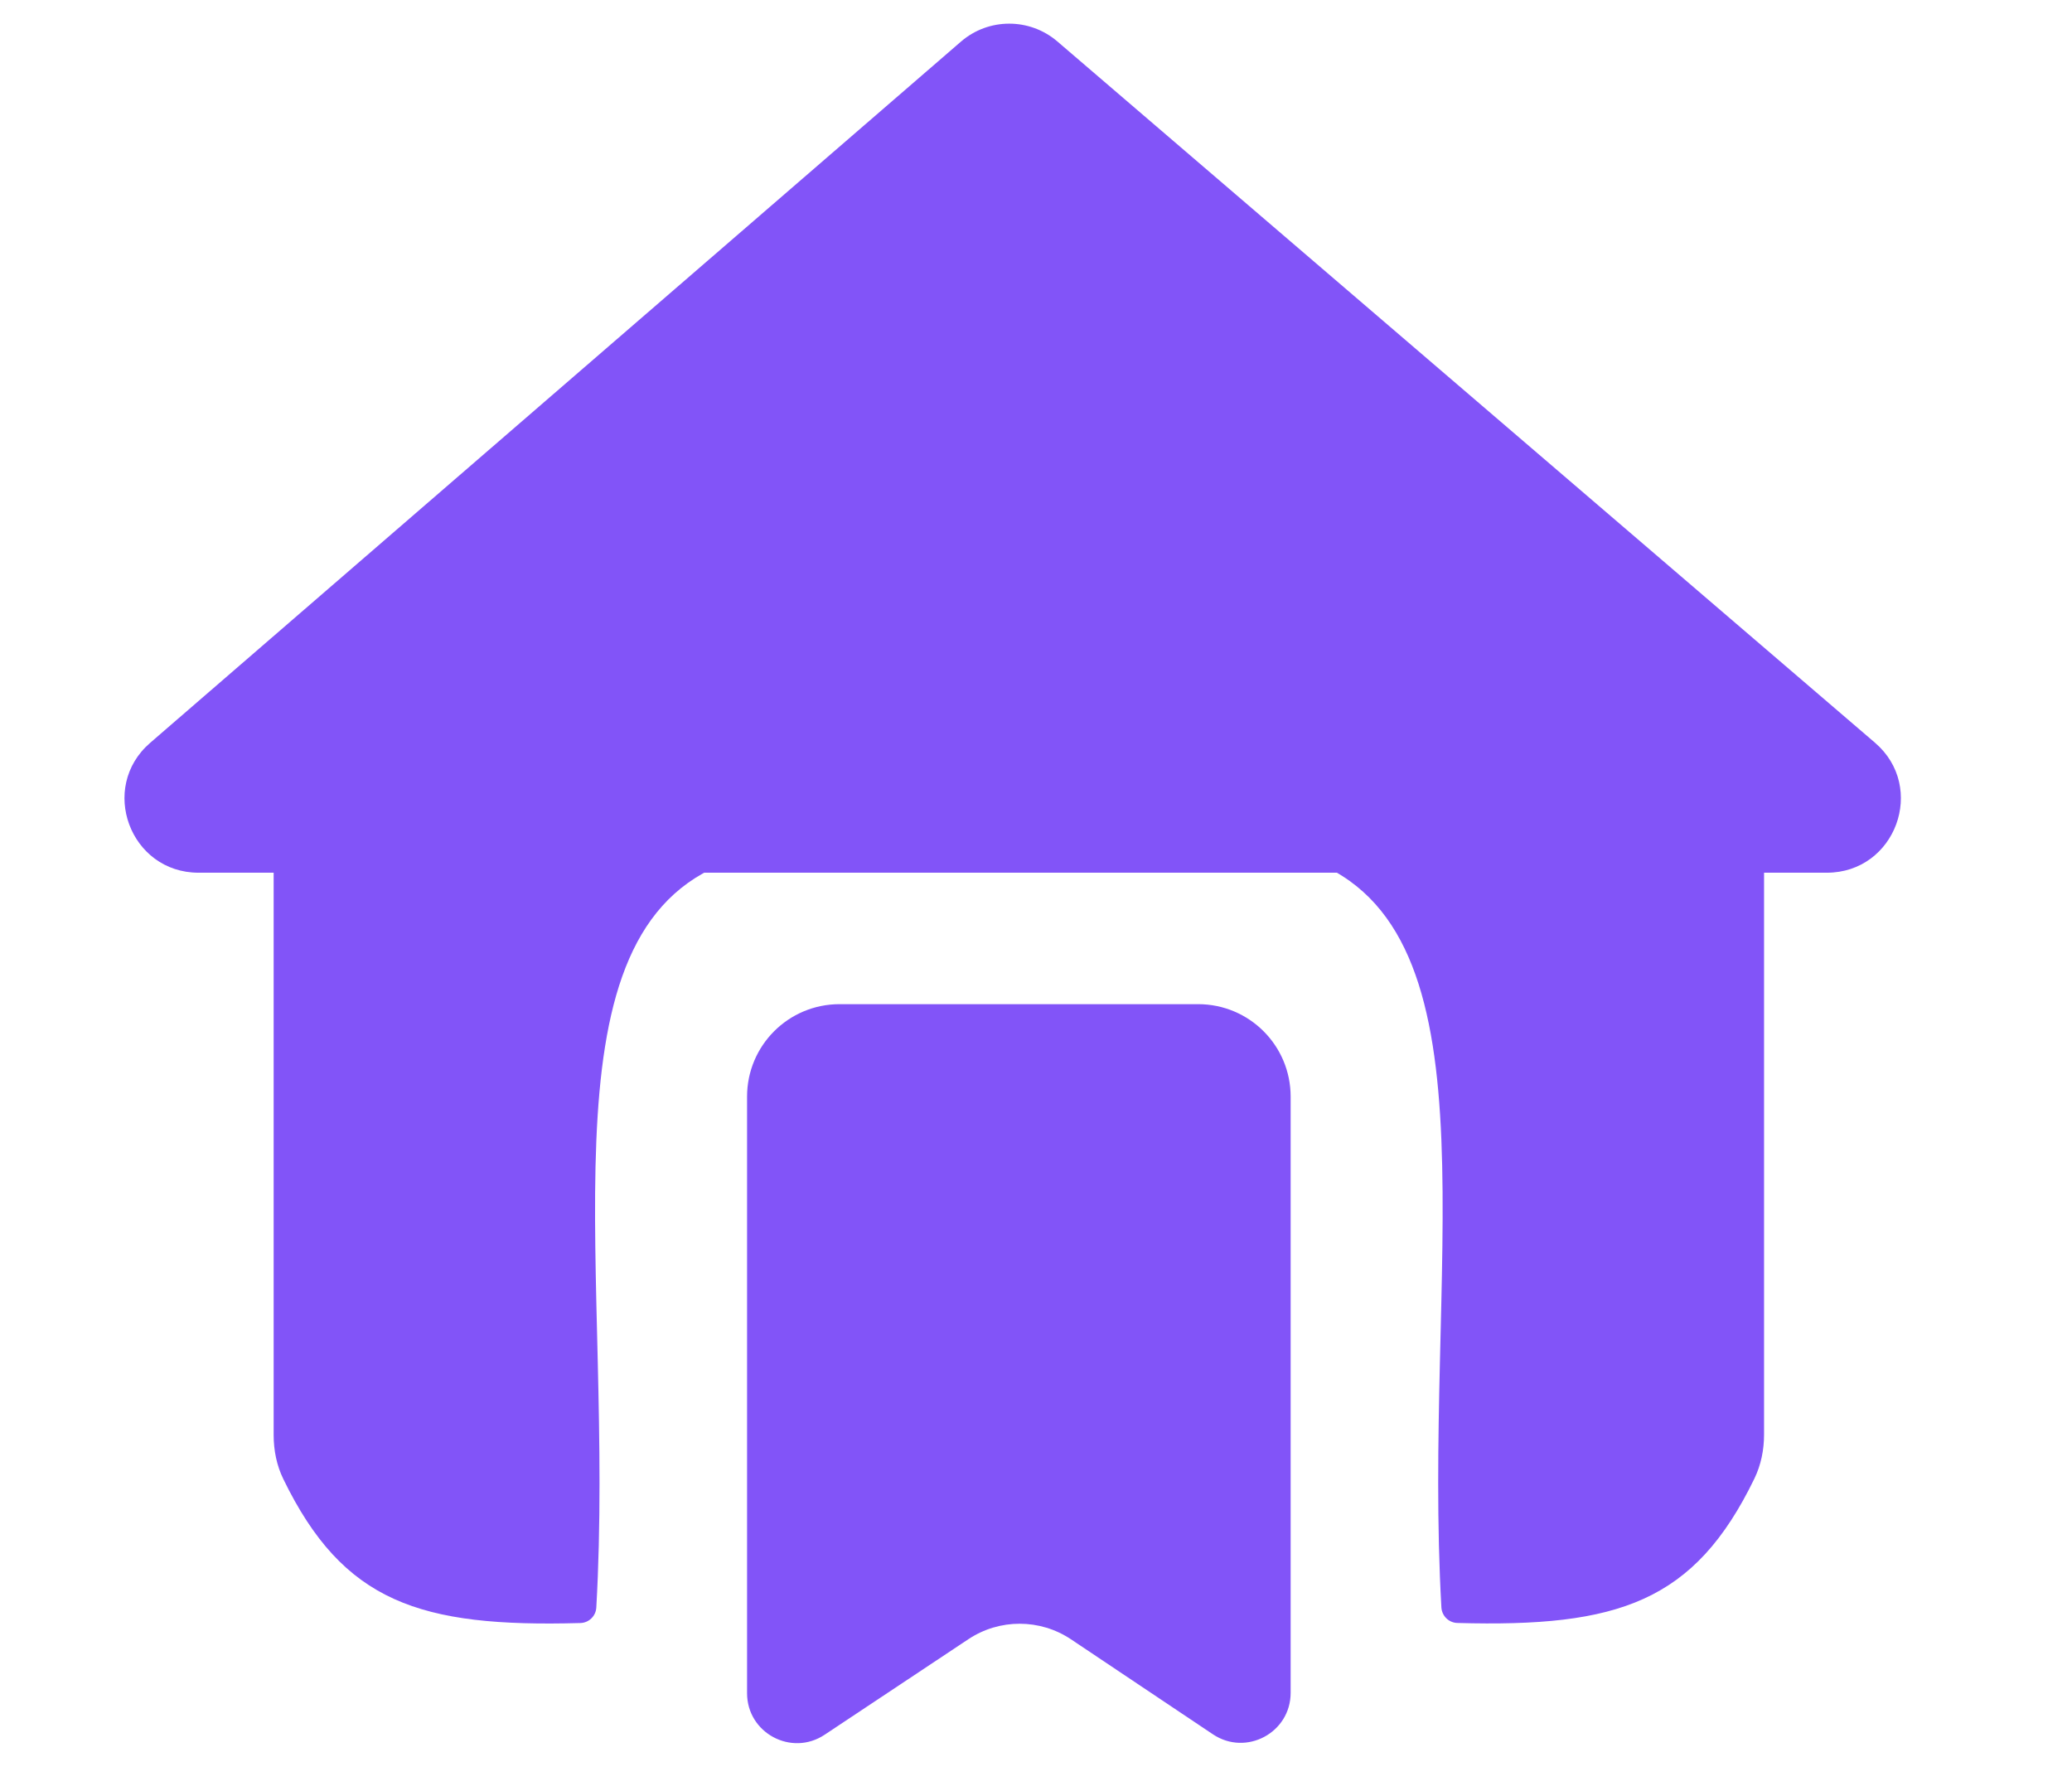 <svg width="29" height="25" viewBox="0 0 29 25" fill="none" xmlns="http://www.w3.org/2000/svg">
<path d="M13.449 0.583C13.836 0.248 14.411 0.247 14.8 0.581L26.242 10.395C26.971 11.02 26.529 12.215 25.568 12.215H2.779C1.821 12.215 1.377 11.024 2.102 10.397L13.449 0.583Z" fill="#8254f8"/>
<path d="M3.83 12.113H10.067C7.509 13.199 8.61 17.851 8.346 22.501C8.339 22.62 8.242 22.714 8.123 22.717C5.871 22.78 4.804 22.425 3.966 20.703C3.872 20.511 3.83 20.298 3.83 20.084V12.113Z" fill="#8254f8"/>
<path d="M24.69 12.086H18.453C21.011 13.175 19.91 17.838 20.174 22.499C20.181 22.618 20.278 22.713 20.397 22.716C22.65 22.779 23.717 22.423 24.555 20.695C24.648 20.503 24.69 20.291 24.69 20.078V12.086Z" fill="#8254f8"/>
<path d="M10.456 15.349C10.456 14.634 11.035 14.055 11.75 14.055H16.77C17.485 14.055 18.064 14.634 18.064 15.349V23.694C18.064 24.253 17.441 24.585 16.977 24.275L14.99 22.945C14.556 22.655 13.989 22.654 13.554 22.943L11.541 24.281C11.077 24.589 10.456 24.256 10.456 23.699V15.349Z" fill="#8254f8"/>
</svg>
